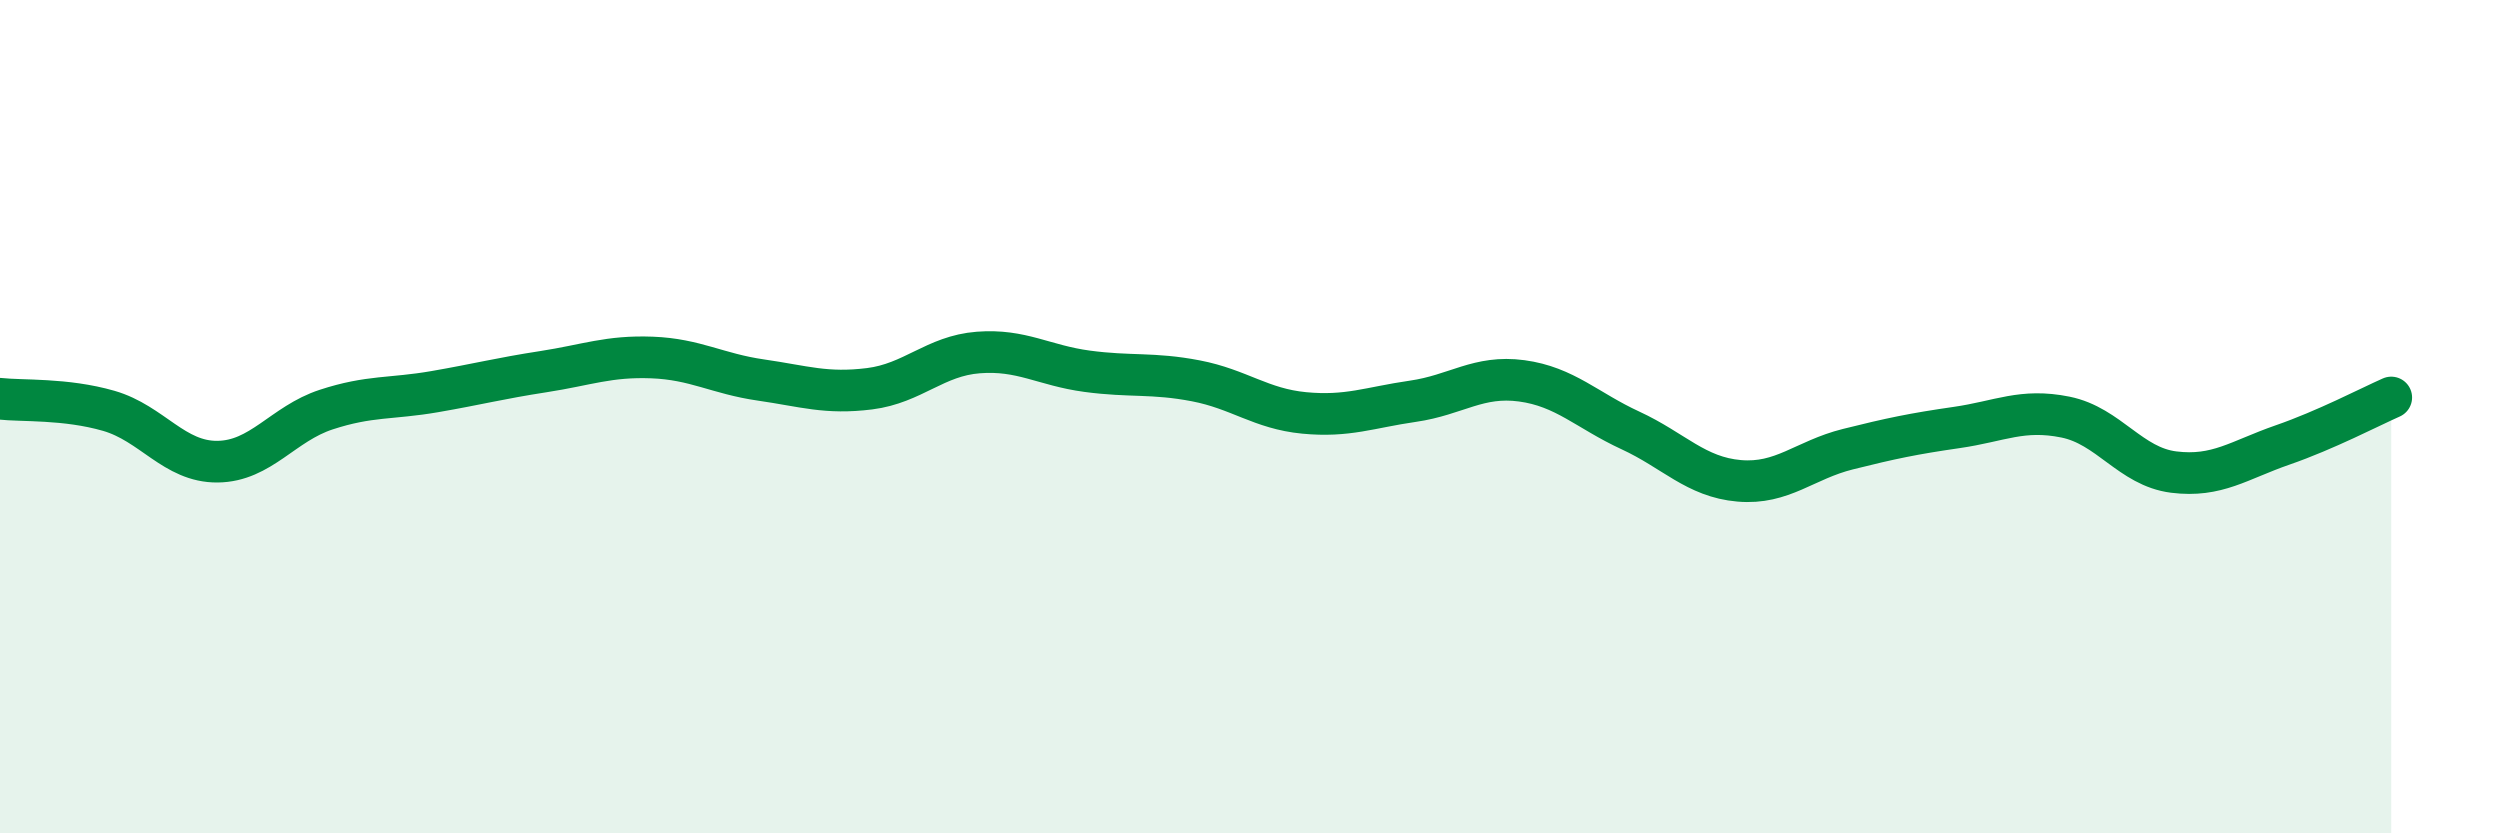 
    <svg width="60" height="20" viewBox="0 0 60 20" xmlns="http://www.w3.org/2000/svg">
      <path
        d="M 0,9.57 C 0.52,9.63 1.57,9.56 2.61,9.86 C 3.65,10.16 4.18,11.09 5.22,11.08 C 6.26,11.07 6.79,10.17 7.83,9.83 C 8.87,9.49 9.39,9.58 10.43,9.4 C 11.47,9.22 12,9.08 13.04,8.92 C 14.08,8.76 14.61,8.54 15.65,8.58 C 16.69,8.62 17.22,8.97 18.26,9.12 C 19.3,9.27 19.83,9.46 20.87,9.33 C 21.91,9.2 22.44,8.54 23.48,8.46 C 24.52,8.38 25.05,8.77 26.09,8.91 C 27.13,9.05 27.66,8.94 28.7,9.14 C 29.74,9.34 30.26,9.81 31.3,9.91 C 32.34,10.01 32.87,9.78 33.91,9.63 C 34.95,9.48 35.48,9 36.52,9.14 C 37.56,9.28 38.09,9.85 39.13,10.33 C 40.17,10.81 40.7,11.45 41.74,11.54 C 42.78,11.63 43.31,11.04 44.35,10.78 C 45.39,10.52 45.92,10.41 46.96,10.26 C 48,10.11 48.53,9.8 49.57,10.01 C 50.61,10.22 51.13,11.2 52.17,11.33 C 53.21,11.46 53.74,11.04 54.78,10.68 C 55.82,10.32 56.87,9.77 57.39,9.54L57.39 20L0 20Z"
        fill="#008740"
        opacity="0.1"
        stroke-linecap="round"
        stroke-linejoin="round"
      />
      <path
        d="M 0,9.57 C 0.52,9.63 1.57,9.56 2.61,9.86 C 3.65,10.16 4.18,11.09 5.22,11.08 C 6.26,11.07 6.79,10.17 7.83,9.83 C 8.87,9.49 9.39,9.58 10.43,9.4 C 11.47,9.22 12,9.08 13.04,8.92 C 14.08,8.76 14.61,8.54 15.65,8.58 C 16.69,8.62 17.22,8.97 18.26,9.12 C 19.3,9.27 19.83,9.46 20.87,9.33 C 21.91,9.2 22.44,8.54 23.48,8.46 C 24.52,8.38 25.05,8.77 26.09,8.91 C 27.13,9.05 27.66,8.94 28.7,9.14 C 29.74,9.34 30.26,9.81 31.3,9.91 C 32.34,10.01 32.87,9.78 33.91,9.63 C 34.95,9.48 35.48,9 36.52,9.14 C 37.56,9.28 38.09,9.85 39.13,10.33 C 40.17,10.81 40.7,11.45 41.74,11.54 C 42.78,11.63 43.31,11.04 44.35,10.78 C 45.39,10.52 45.92,10.41 46.96,10.26 C 48,10.11 48.53,9.8 49.57,10.01 C 50.61,10.22 51.13,11.2 52.17,11.33 C 53.21,11.46 53.74,11.04 54.78,10.68 C 55.82,10.32 56.87,9.77 57.39,9.54"
        stroke="#008740"
        stroke-width="1"
        fill="none"
        stroke-linecap="round"
        stroke-linejoin="round"
      />
    </svg>
  